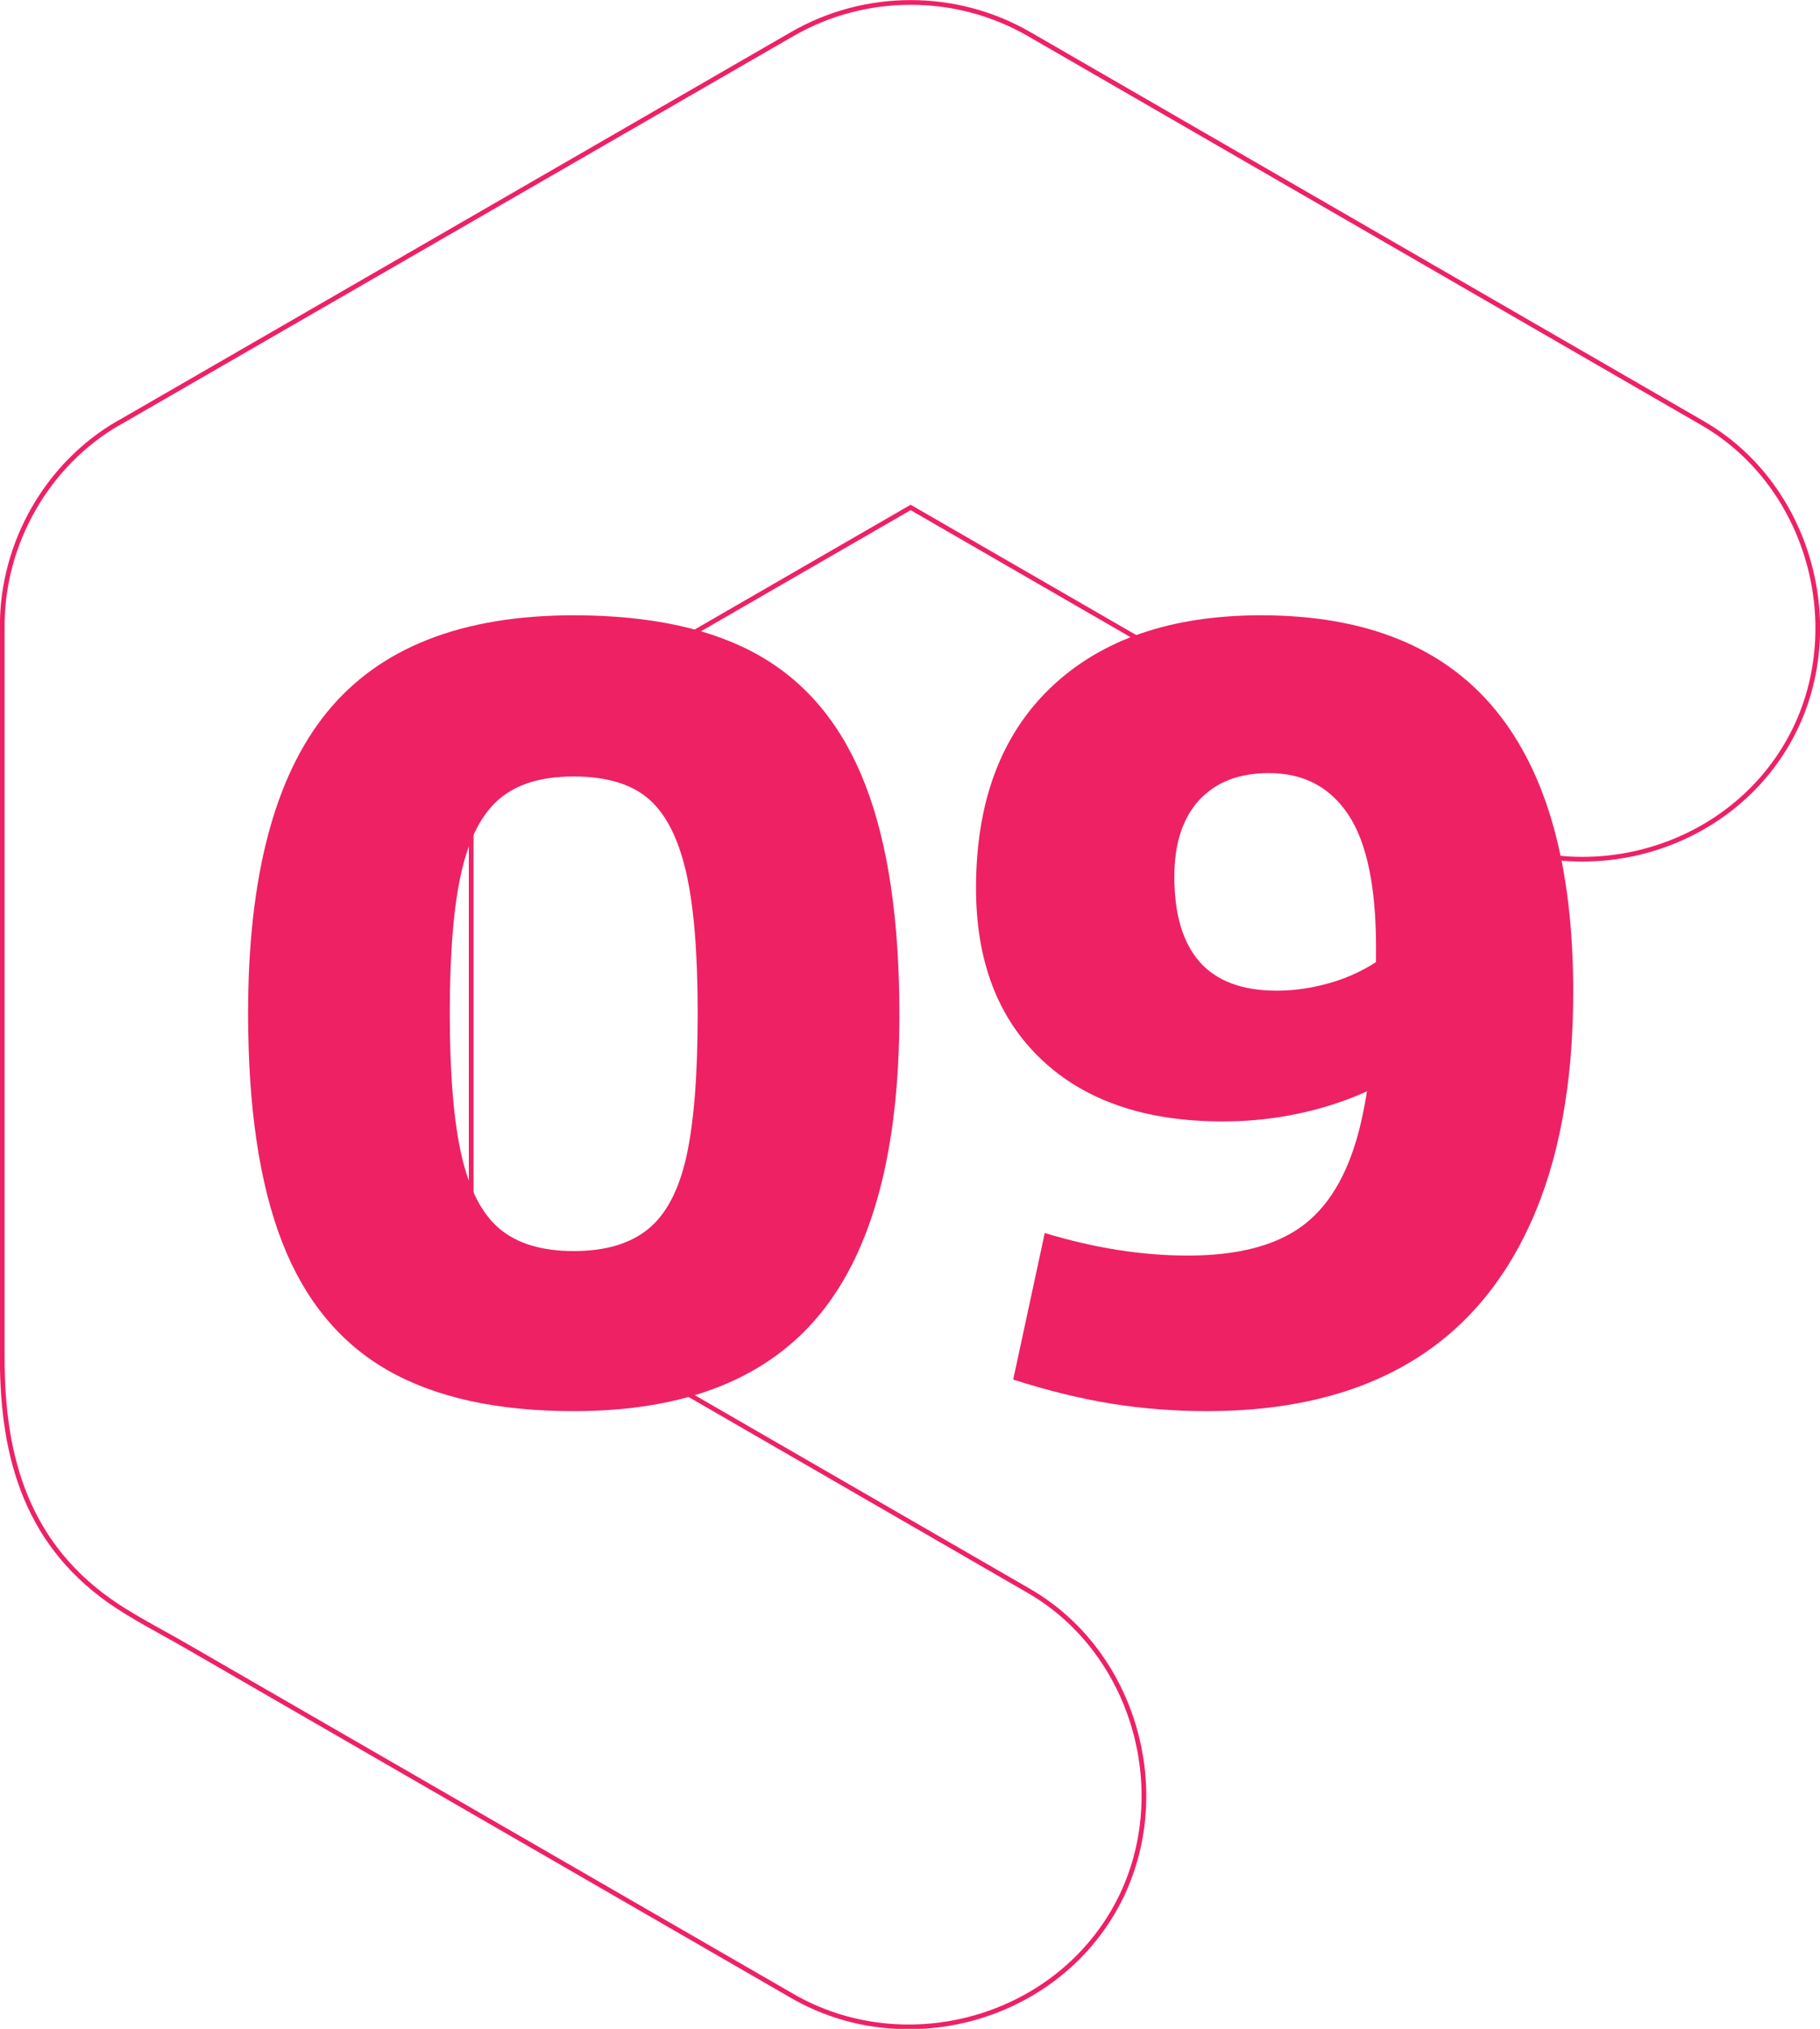 <svg xmlns="http://www.w3.org/2000/svg" id="Calque_2" data-name="Calque 2" viewBox="0 0 96.91 107.99"><defs><style> .cls-1 { isolation: isolate; } .cls-2 { fill: none; stroke: #ee2164; stroke-width: .25px; } .cls-3 { fill: #ee2164; } </style></defs><g id="Calque_1-2" data-name="Calque 1"><path class="cls-2" d="M6.31,22.52C18.27,15.62,30.23,8.71,42.19,1.81c3.89-2.24,8.71-2.24,12.6,0,11.96,6.91,23.92,13.81,35.88,20.72,5.83,3.37,7.87,11.28,4.48,17.08-3.43,5.86-11.22,7.86-17.08,4.48-9.86-5.69-19.72-11.39-29.58-17.08-7.8,4.5-15.6,9.01-23.4,13.51v27.01c9.9,5.72,19.8,11.43,29.7,17.15,5.83,3.37,7.87,11.28,4.48,17.08-3.43,5.86-11.22,7.86-17.08,4.48-10.73-6.19-21.46-12.39-32.19-18.58-1.22-.71-2.5-1.36-3.69-2.13C1.43,82.35.12,77.6.12,72.29c0-7.02,0-14.04,0-21.06,0-5.98,0-11.96,0-17.93,0-4.38,2.38-8.58,6.18-10.78Z"></path><g id="Groupe_558" data-name="Groupe 558"><g id="_12" data-name=" 12"><g class="cls-1"><path class="cls-3" d="M20.62,72.92c-2.54-1.46-4.41-3.74-5.61-6.84-1.2-3.1-1.8-7.15-1.8-12.15,0-7.24,1.4-12.58,4.2-16.02,2.8-3.44,7.18-5.16,13.14-5.16,4.12,0,7.44.73,9.96,2.19,2.52,1.46,4.38,3.75,5.58,6.87,1.2,3.12,1.8,7.18,1.8,12.18,0,7.2-1.41,12.52-4.23,15.96-2.82,3.44-7.19,5.16-13.11,5.16-4.08,0-7.39-.73-9.93-2.19ZM34.51,65.42c.96-.78,1.64-2.07,2.04-3.87s.6-4.34.6-7.62-.21-5.76-.63-7.56-1.09-3.09-2.01-3.87-2.24-1.17-3.96-1.17-2.99.39-3.93,1.17c-.94.78-1.62,2.07-2.04,3.87s-.63,4.32-.63,7.56.21,5.77.63,7.59,1.1,3.12,2.04,3.9c.94.78,2.25,1.17,3.93,1.17s3-.39,3.96-1.17Z"></path><path class="cls-3" d="M79.63,37.79c2.76,3.36,4.14,8.36,4.14,15,0,4.88-.76,8.99-2.28,12.33-1.52,3.34-3.72,5.84-6.6,7.5-2.88,1.66-6.42,2.49-10.62,2.49-1.72,0-3.4-.13-5.04-.39-1.64-.26-3.4-.69-5.28-1.29l1.68-7.8c2.64.8,5.18,1.2,7.62,1.2,2.6,0,4.61-.51,6.03-1.53,1.42-1.02,2.44-2.7,3.06-5.04.62-2.34.93-5.61.93-9.81,0-3.24-.49-5.6-1.47-7.08-.98-1.48-2.39-2.22-4.23-2.22-1.6,0-2.84.48-3.72,1.44-.88.96-1.32,2.32-1.32,4.08,0,2,.45,3.51,1.35,4.53.9,1.02,2.27,1.53,4.11,1.53,1.04,0,2.09-.17,3.15-.51,1.06-.34,2.07-.89,3.03-1.65l1.02,6.12c-1.32.96-2.86,1.7-4.62,2.22-1.76.52-3.58.78-5.46.78-4.12,0-7.34-1.1-9.66-3.3-2.32-2.2-3.48-5.24-3.48-9.12,0-4.6,1.34-8.17,4.02-10.71,2.68-2.54,6.4-3.81,11.16-3.81,5.56,0,9.72,1.68,12.48,5.04Z"></path></g></g></g></g></svg>